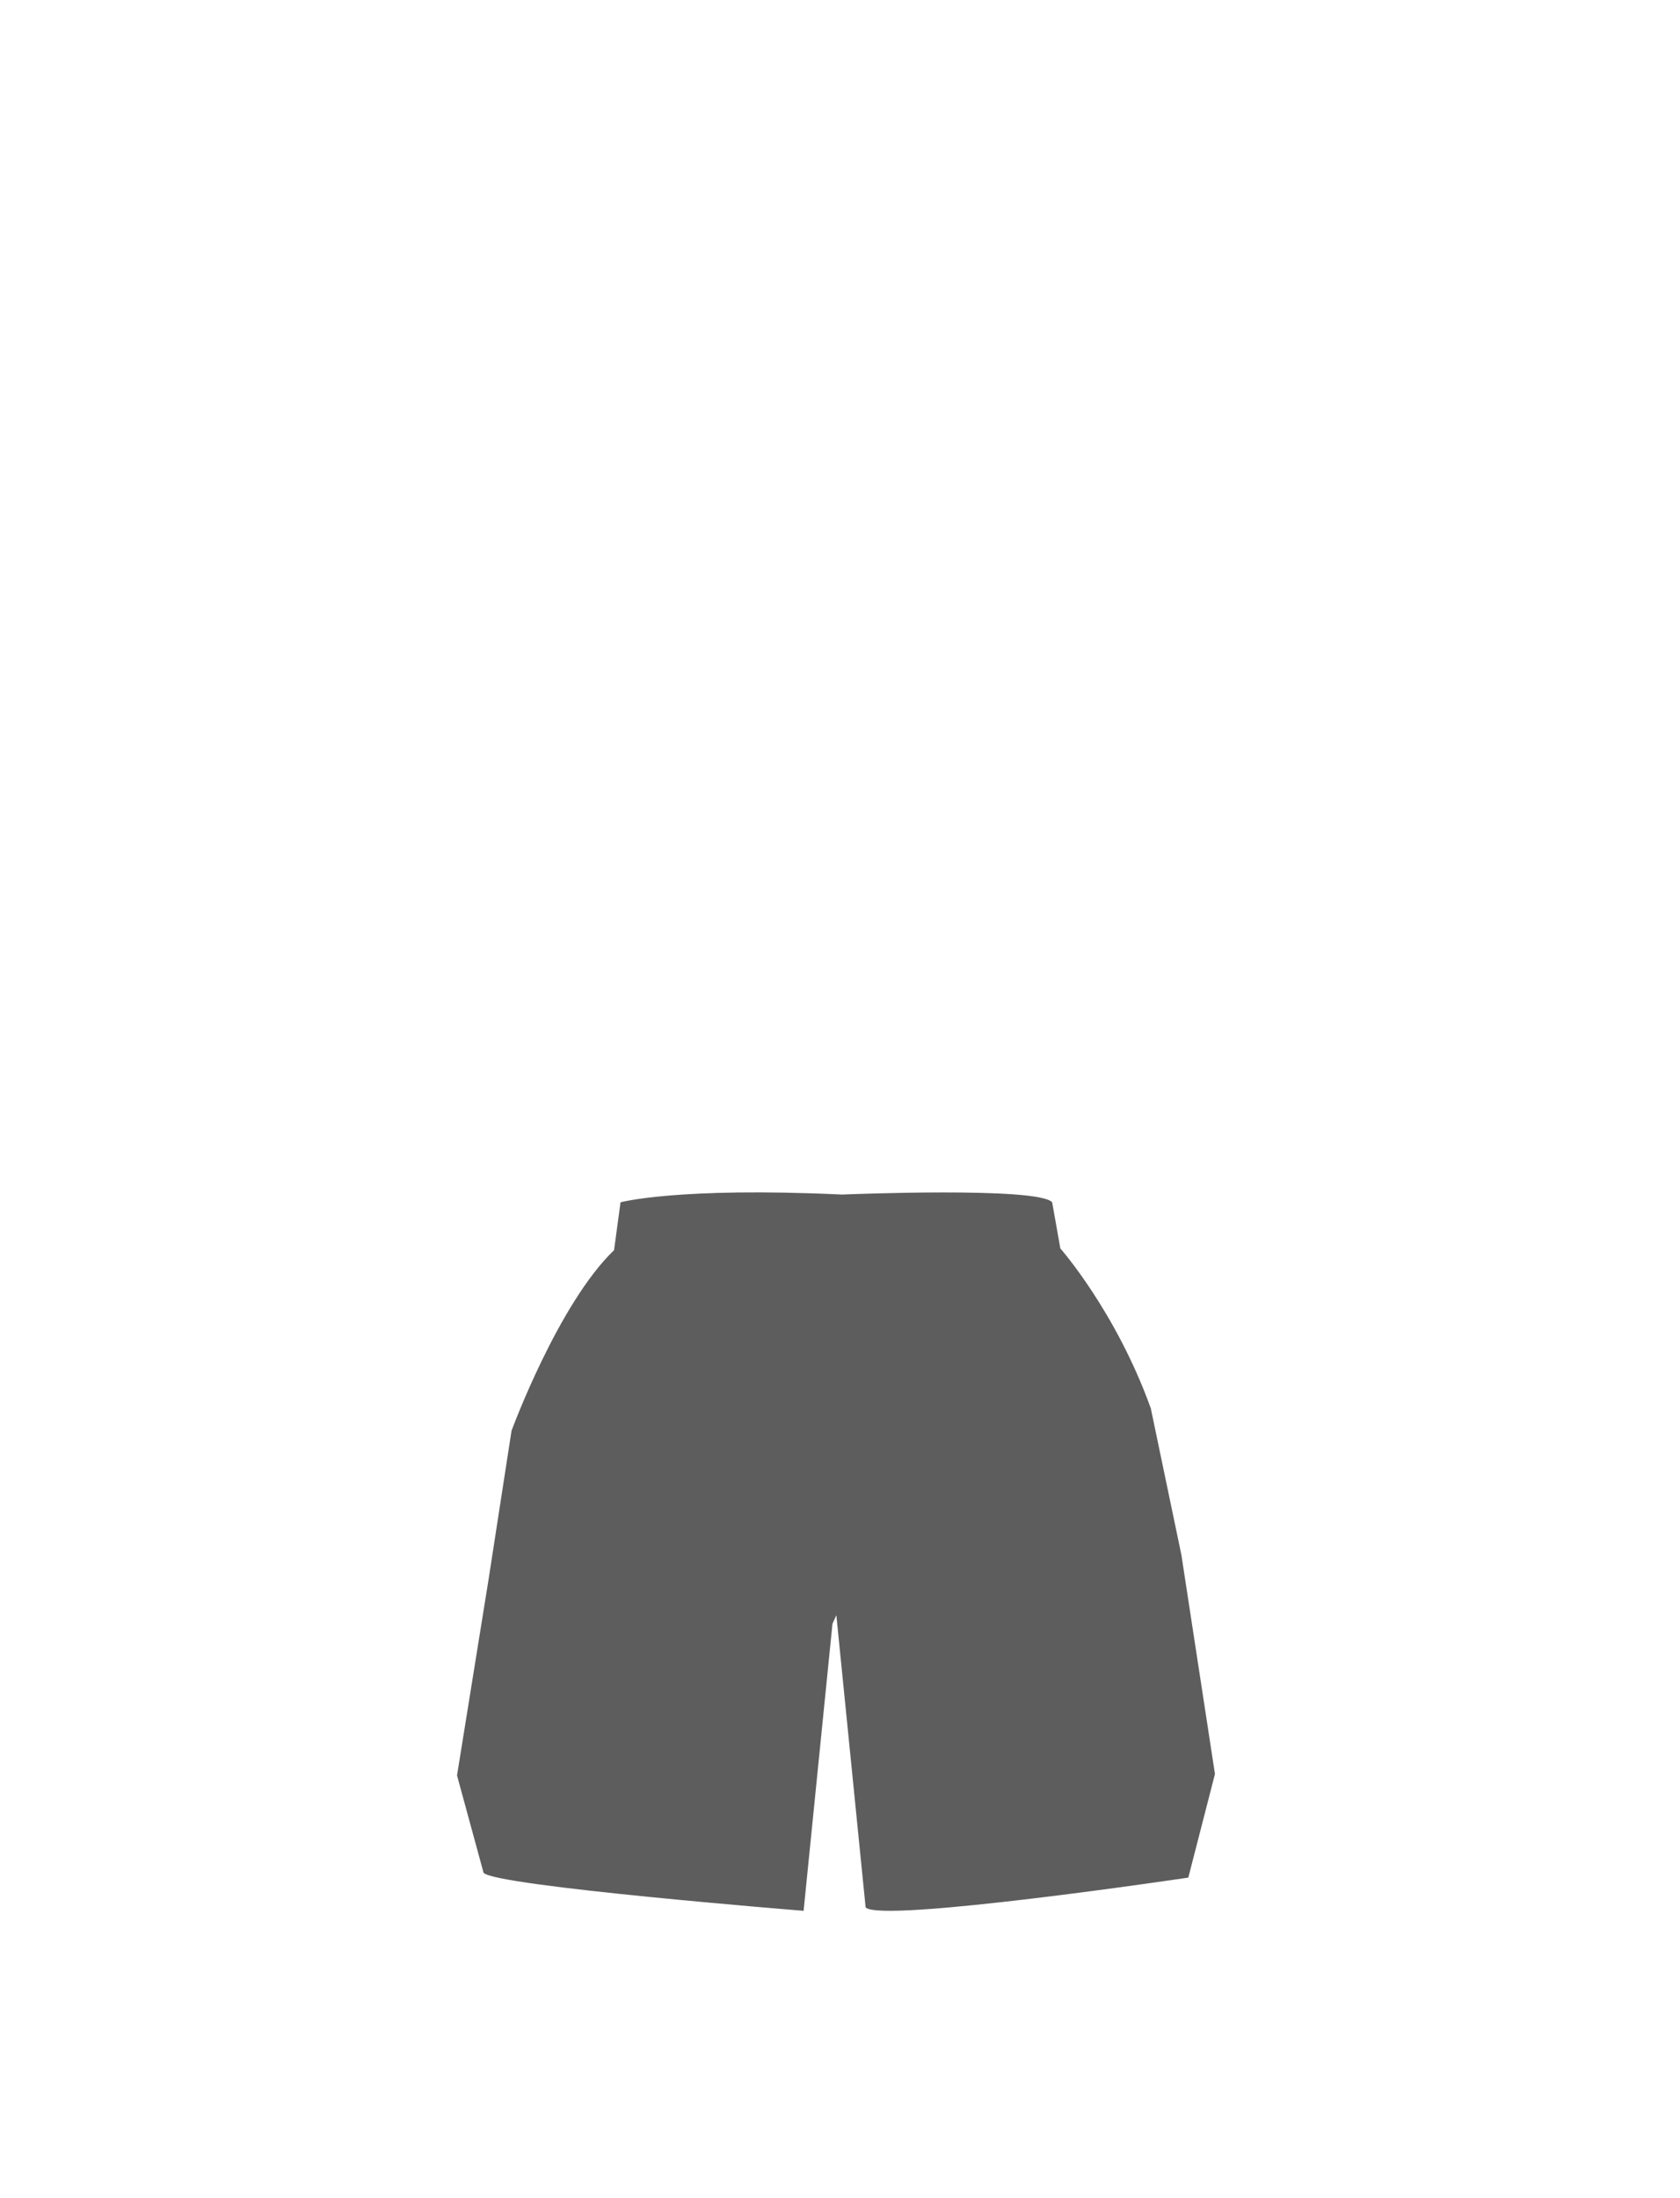 <?xml version="1.0" encoding="utf-8"?>
<!-- Generator: Adobe Illustrator 16.0.0, SVG Export Plug-In . SVG Version: 6.00 Build 0)  -->
<!DOCTYPE svg PUBLIC "-//W3C//DTD SVG 1.1//EN" "http://www.w3.org/Graphics/SVG/1.1/DTD/svg11.dtd">
<svg version="1.1" id="line" xmlns="http://www.w3.org/2000/svg" xmlns:xlink="http://www.w3.org/1999/xlink" x="0px" y="0px"
	 width="1300px" height="1700px" viewBox="0 0 1300 1700" enable-background="new 0 0 1300 1700" xml:space="preserve">
<path fill="#5D5D5D" d="M480.167,929.833c0,0,43.899-11.979,171.333-6c0,0,152-6.334,162.667,6L820.5,965.5
	c0,0,43,48.667,70,123.667l23.667,113.334l25.979,169.469l-20.622,80.123c0,0-237.69,35.407-249.69,23.074l-22.659-226l-3.009,6.667
	l-22.333,221.941c0,0-238.494-19.082-247.643-29.401l-20.539-75.306l24.408-151.567l17.774-115c0,0,36.029-98.009,79.333-139.667
	L480.167,929.833z"/>
</svg>
